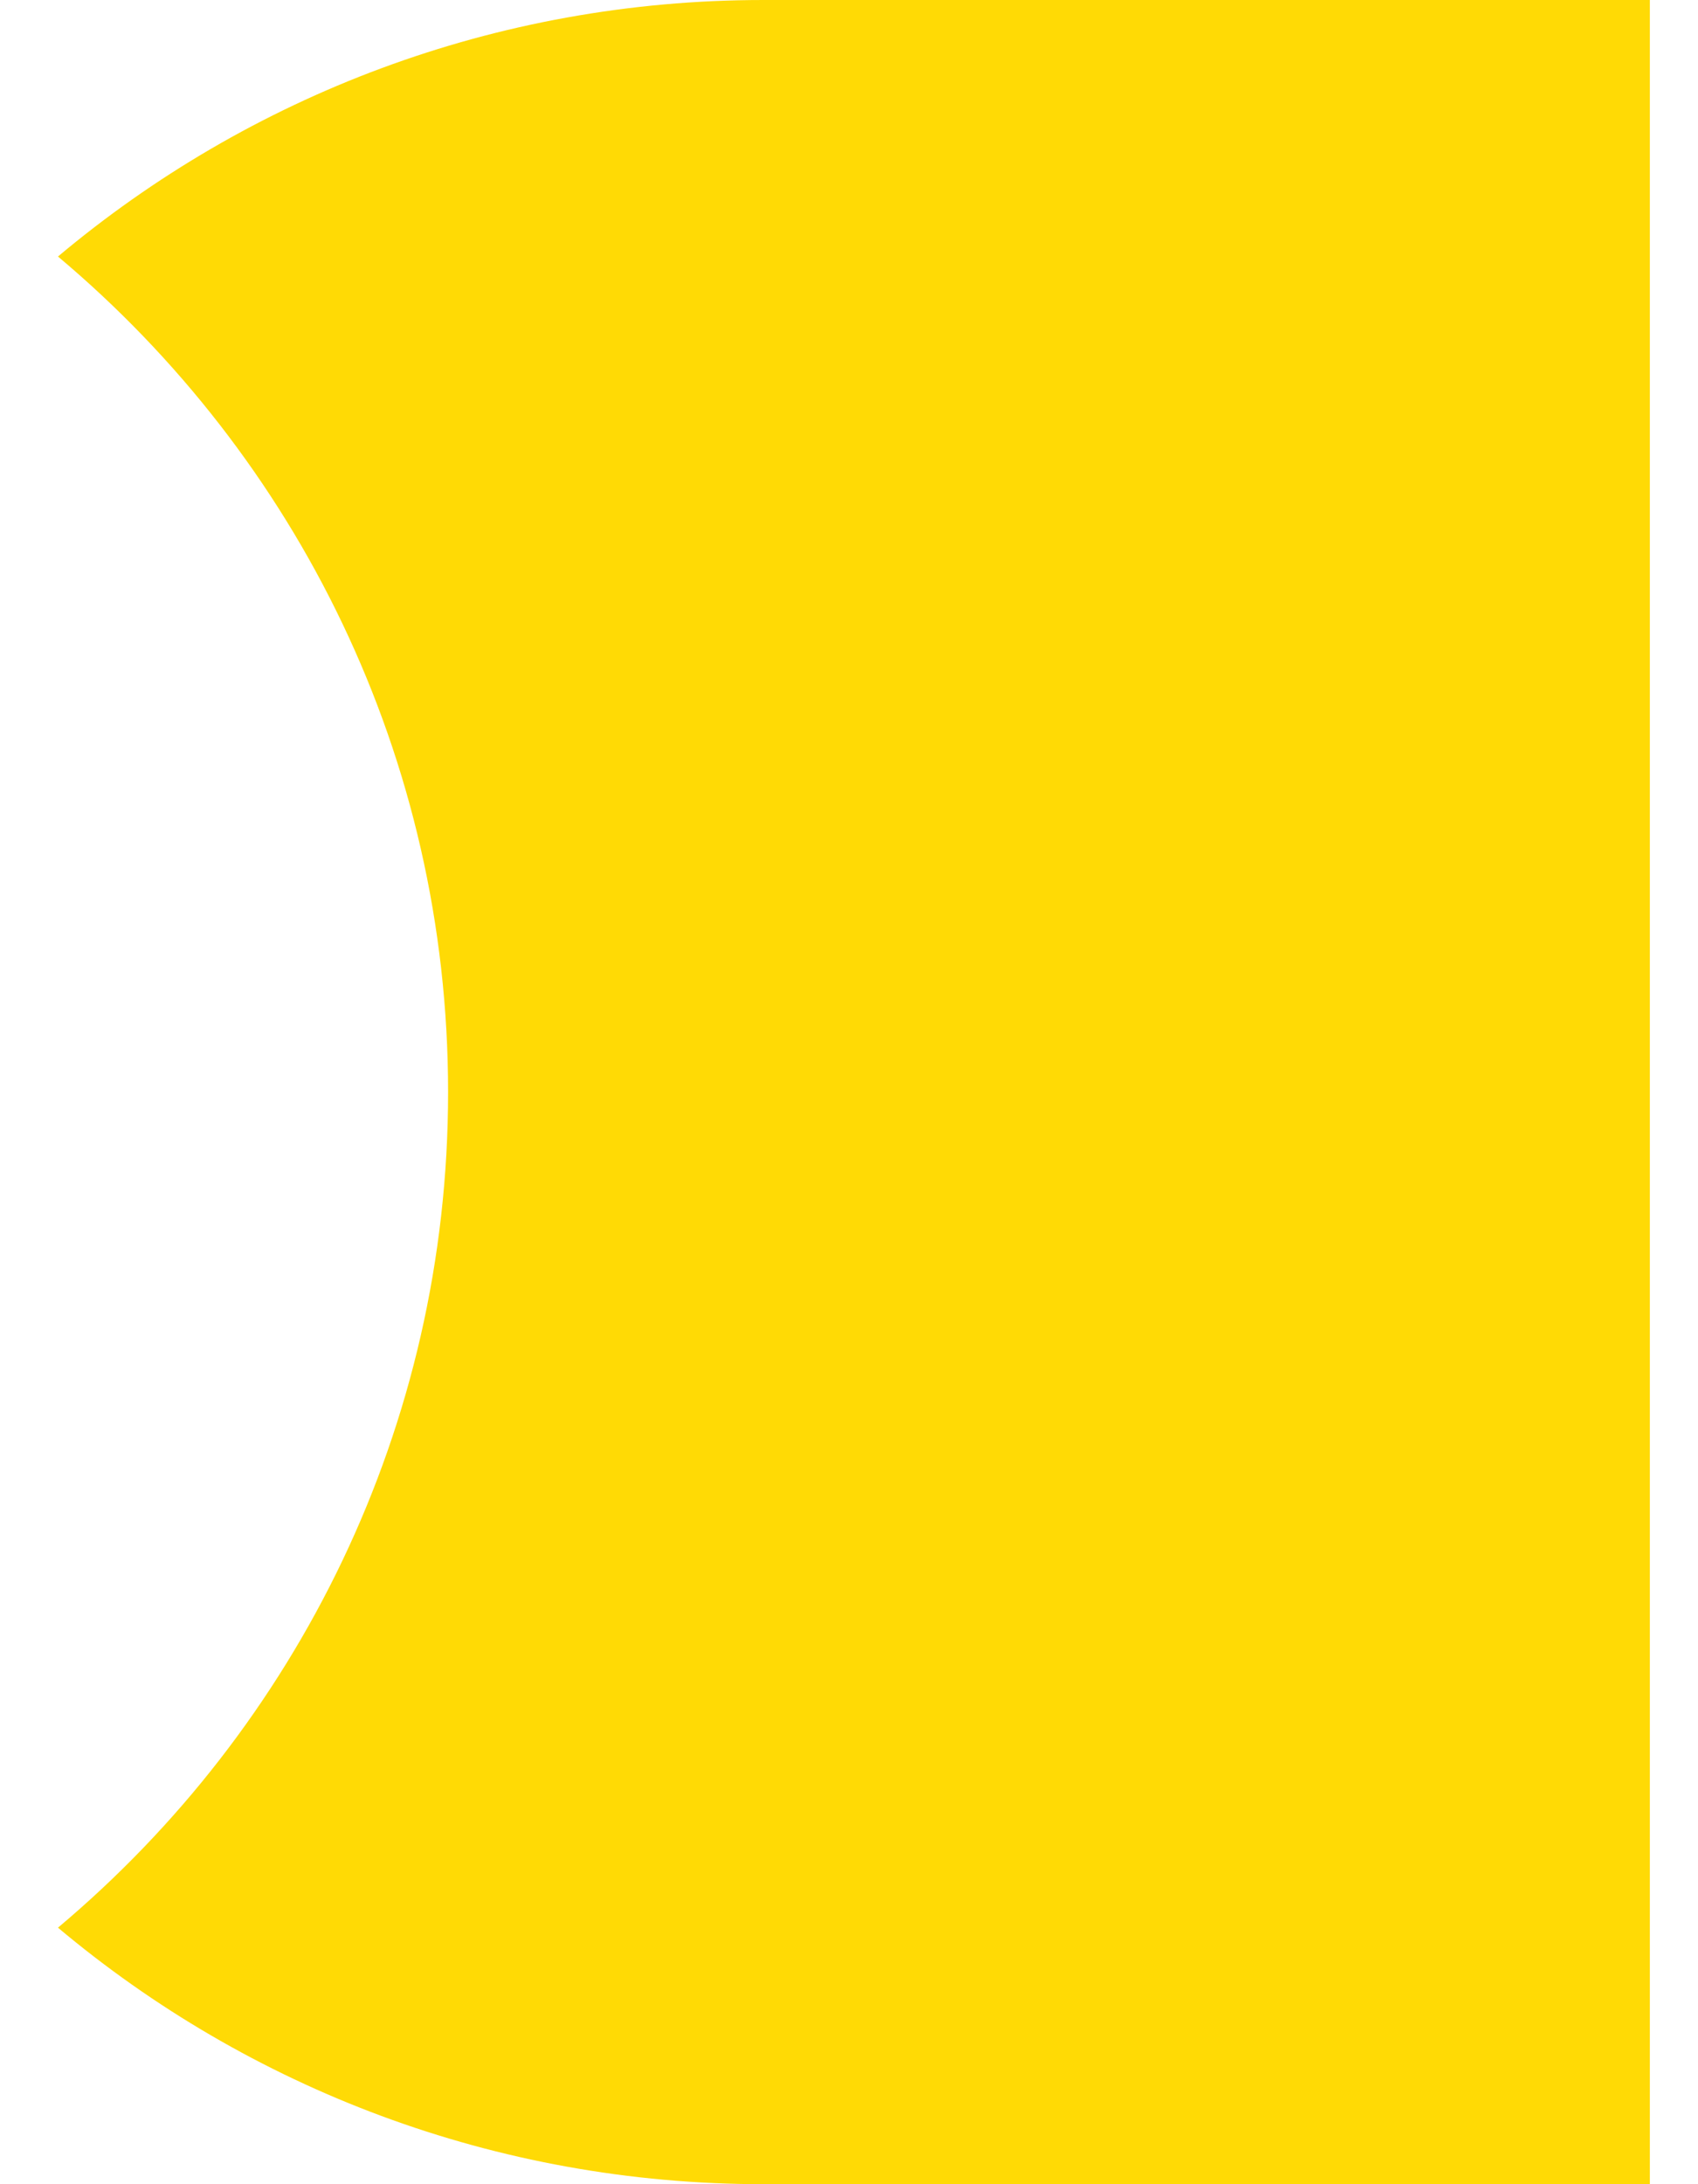 <svg xmlns="http://www.w3.org/2000/svg" width="28" height="36" viewBox="0 0 28 36" fill="none">
<path d="M12.589 0H27.206V36H12.589C8.158 36 4.099 34.41 0.956 31.772C4.889 28.47 7.389 23.526 7.389 18C7.389 12.474 4.889 7.53 0.956 4.228C4.099 1.59 8.158 0 12.589 0Z" fill="#FFDA05"/>
</svg>